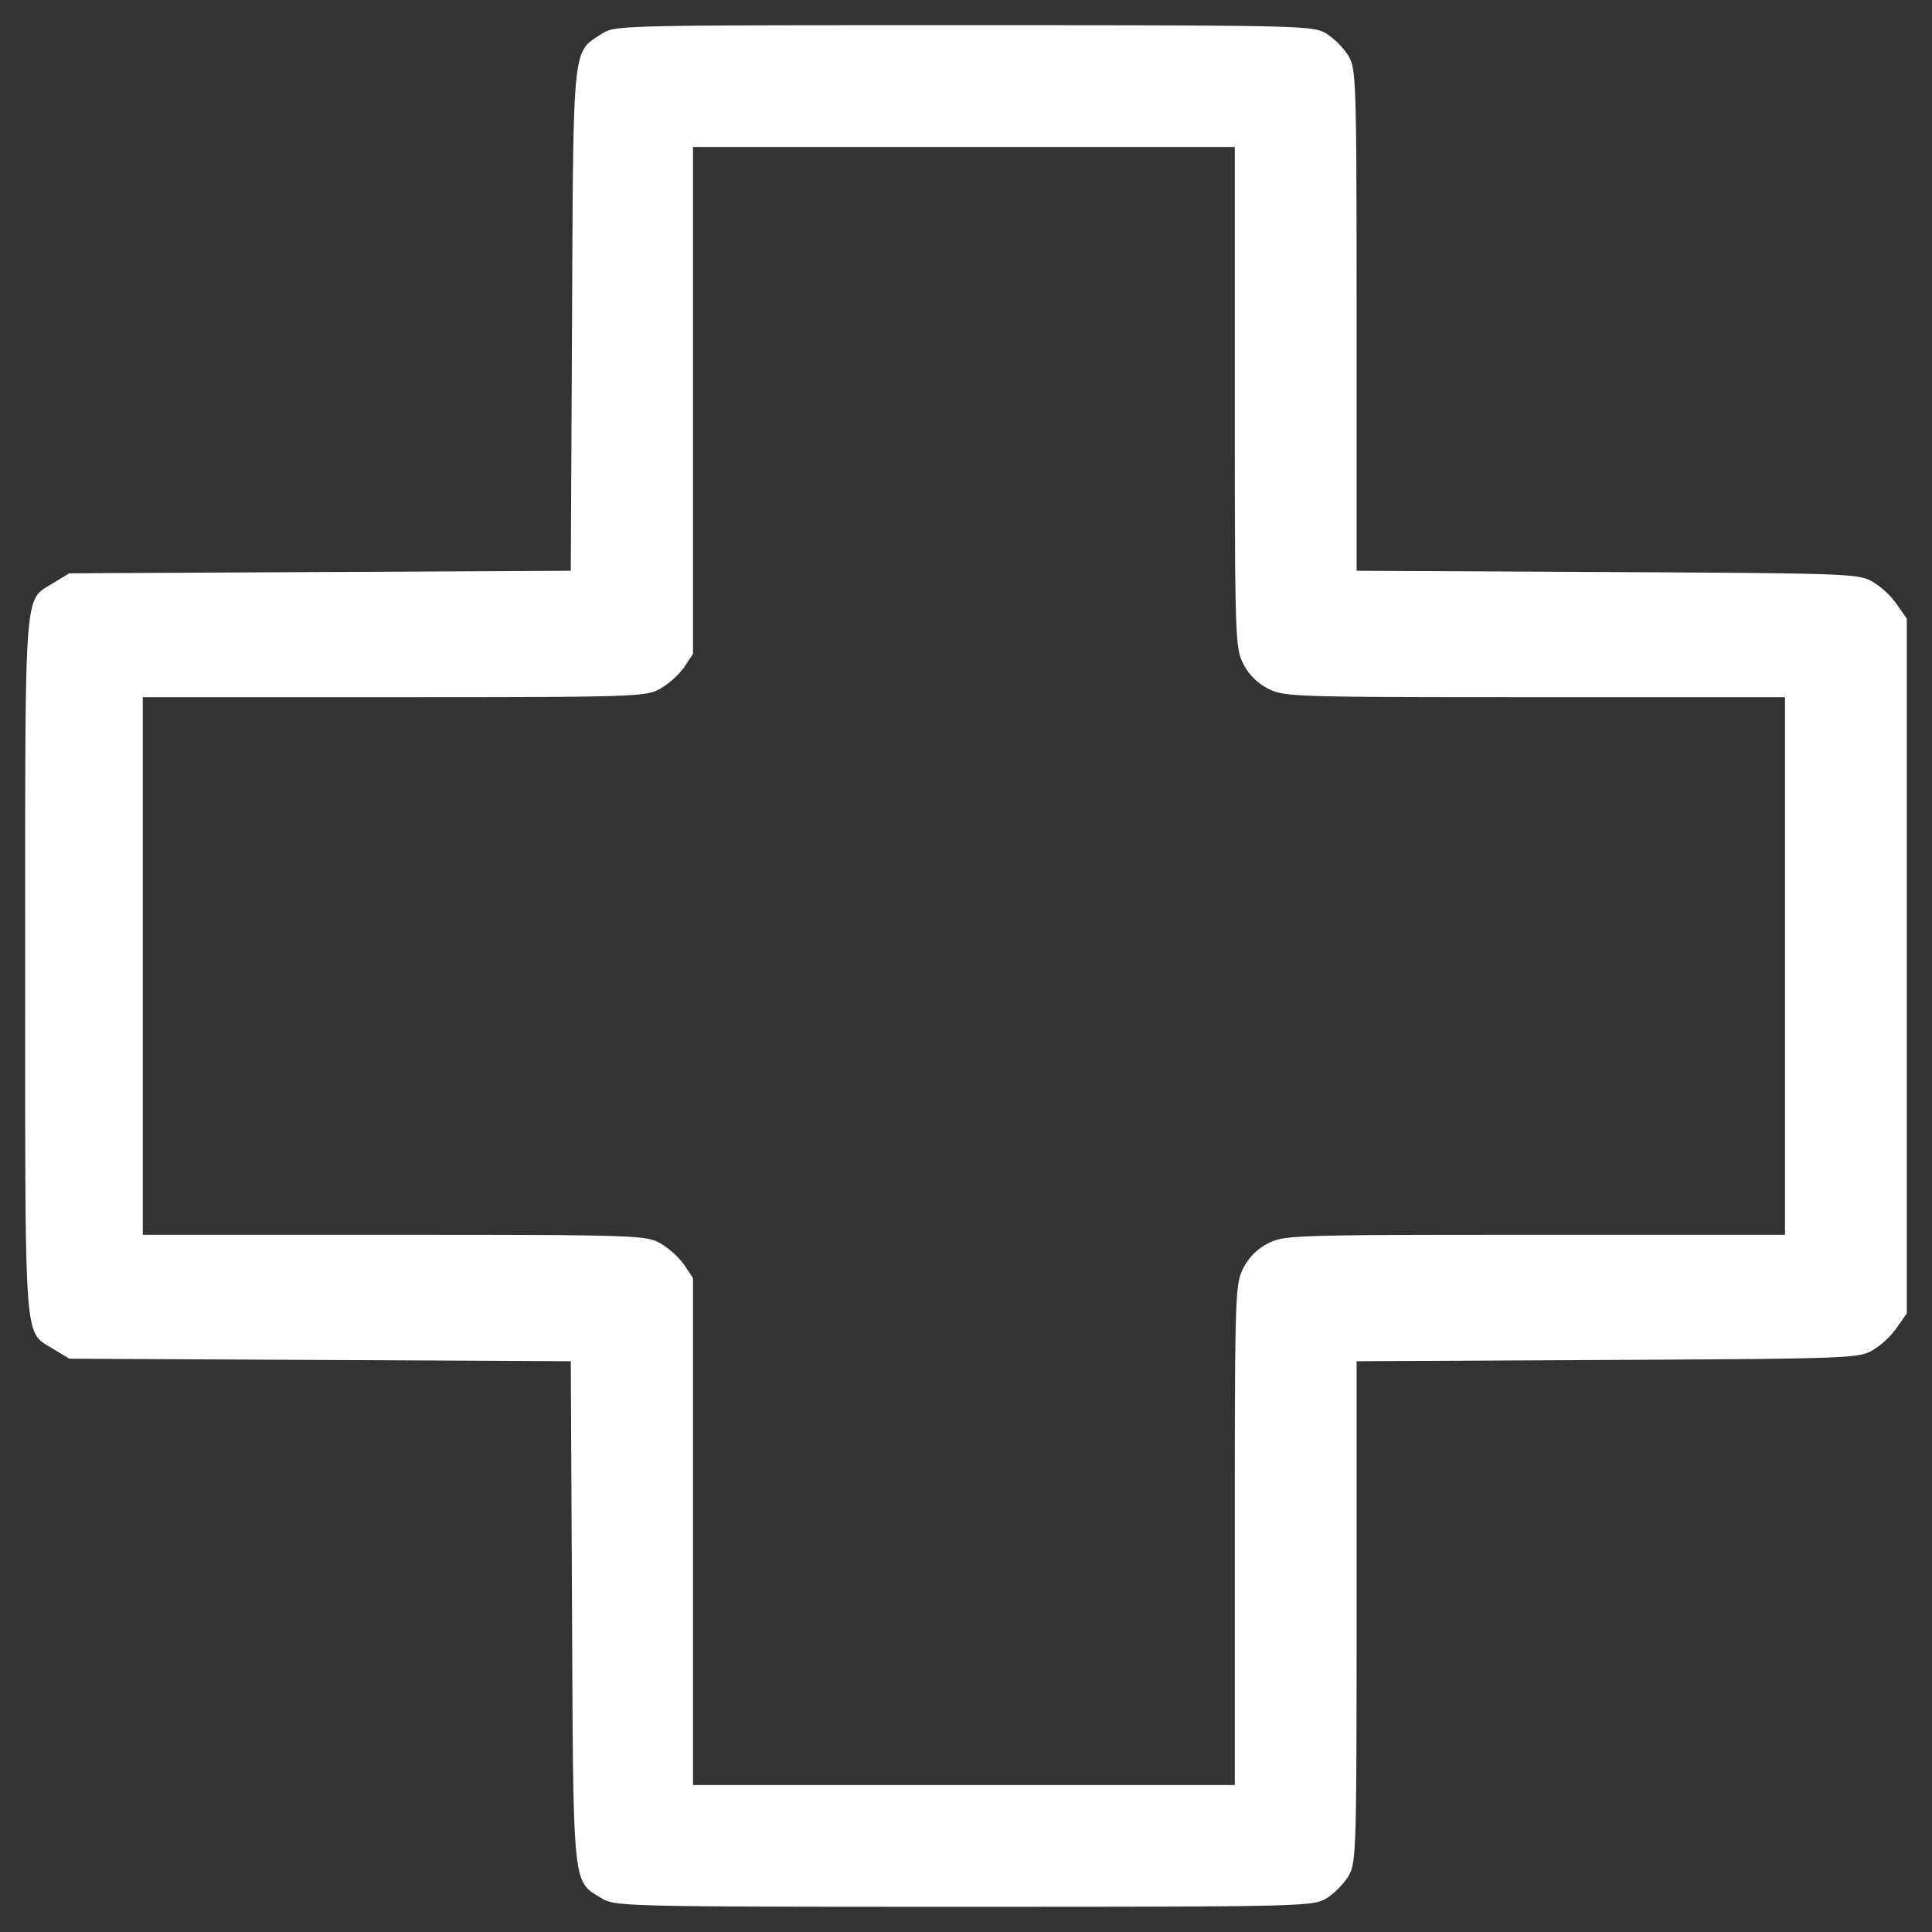 <svg viewBox="0 0 460 460" xmlns="http://www.w3.org/2000/svg" id="Layer_1"><rect x="0" y="0" width="460" height="460" fill="#333333" stroke="none"/><defs><style>.cls-1{fill:#fff;}</style></defs><path d="M143.2,8.1c-6.9,4.5-6.7,1.8-7,68.1l-.3,59.7-59.7.3-59.7.3-3.8,2.3C5.6,143.3,6,137.8,6,230s-.4,86.7,6.7,91.2l3.8,2.3,59.7.3,59.7.3.3,59.7c.3,66.4.1,64,7.1,68.2,3.1,1.9,5.6,2,86.2,2,81.1,0,83.1-.1,86.3-2a18.4,18.4,0,0,0,5.2-5.2c1.9-3.2,2-5.2,2-63V324.1l59.8-.3c58.2-.3,59.8-.4,63.2-2.4a19.55,19.55,0,0,0,5.7-5.4l2.3-3.3V147.3l-2.3-3.3a19.55,19.55,0,0,0-5.7-5.4c-3.4-2-5-2.1-63.2-2.4l-59.8-.3V76.2c0-57.8-.1-59.8-2-63A18.4,18.4,0,0,0,315.8,8c-3.2-1.9-5.2-2-86.3-2C146.8,6,146.5,6,143.2,8.1ZM296,158a13.4,13.4,0,0,0,6,6c3.8,1.9,5.8,2,63.5,2H425V294H365.5c-57.7,0-59.7.1-63.5,2a13.4,13.4,0,0,0-6,6c-1.9,3.8-2,5.8-2,63.5V425H165V304.3l-2.2-3.3a20.13,20.13,0,0,0-5.8-5.1c-3.3-1.8-7-1.9-63.2-1.9H34V166H93.8c56.2,0,59.9-.1,63.2-1.9a20.13,20.13,0,0,0,5.8-5.1l2.2-3.3V35H294V94.5C294,152.2,294.1,154.2,296,158Z" class="cls-1"></path></svg>